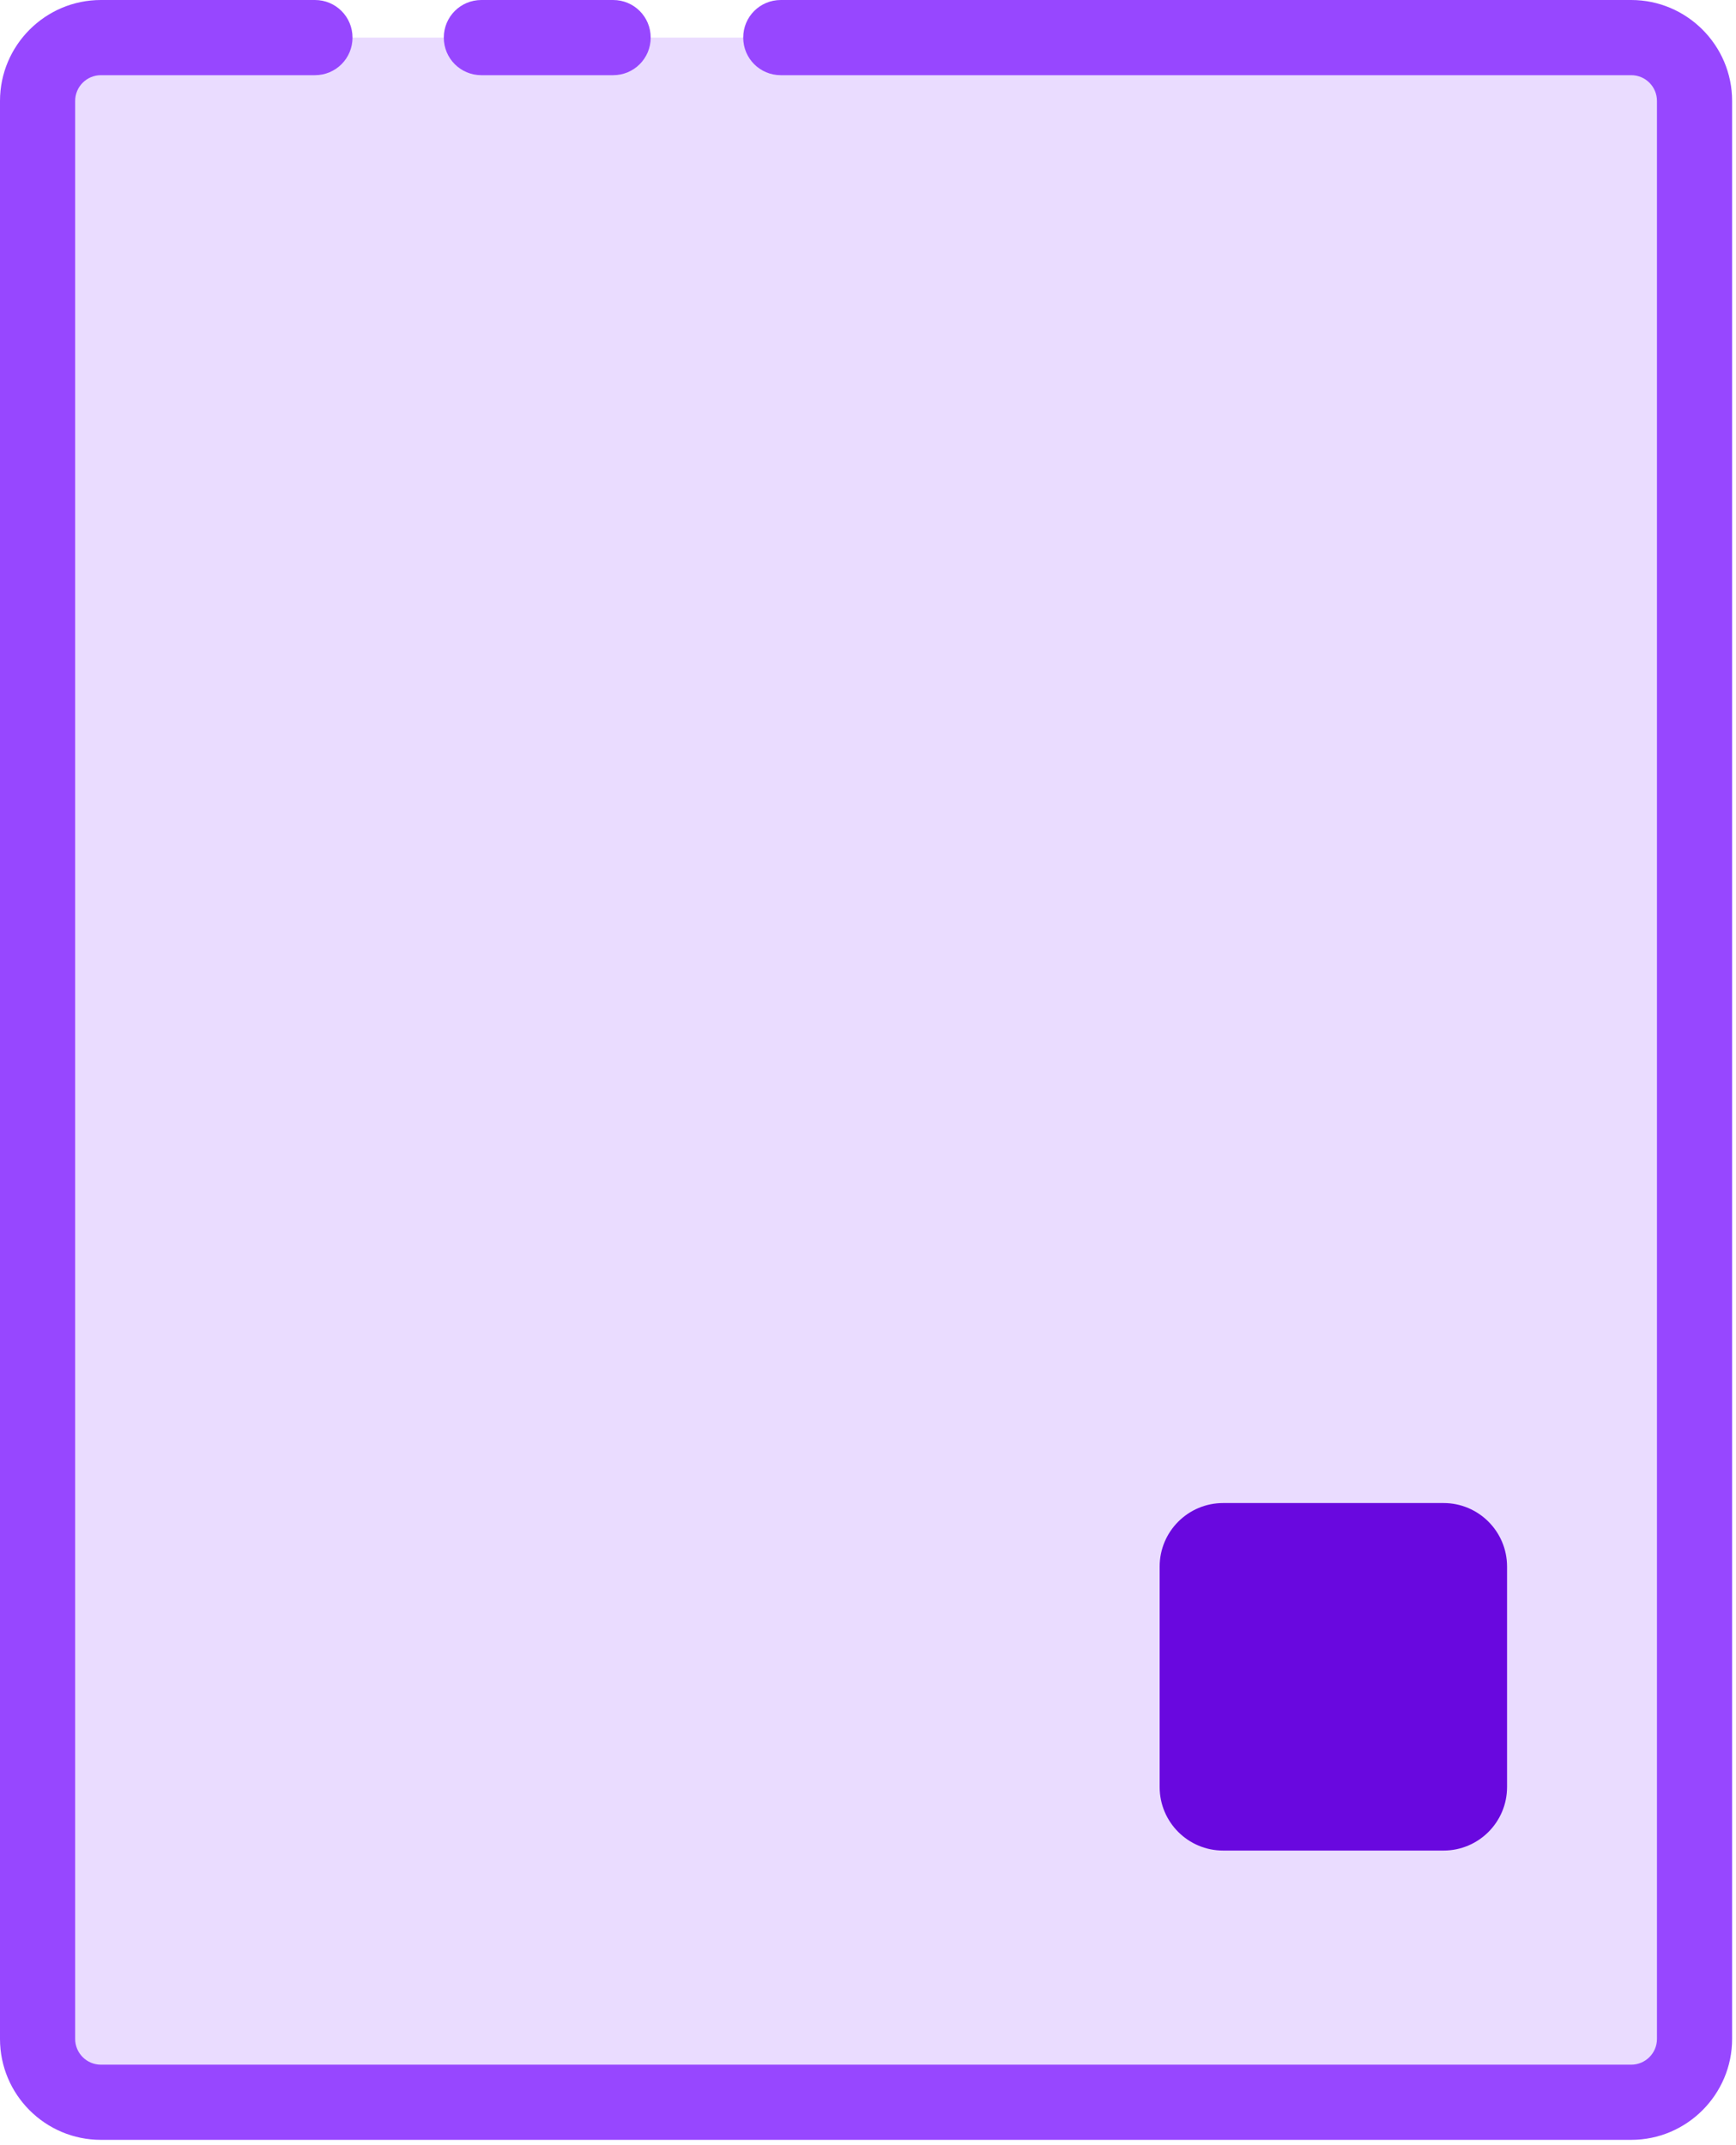 <svg width="85" height="105" viewBox="0 0 85 105" fill="none" xmlns="http://www.w3.org/2000/svg">
<path d="M15.42 1.84H4.94C3.23 1.84 1.84 3.23 1.84 4.94V99.8C1.84 101.51 3.23 102.9 4.94 102.9H79.87C81.58 102.9 82.97 101.51 82.97 99.8V4.94C82.97 3.23 81.58 1.84 79.87 1.84H38.23" fill="#EADCFF"/>
<path d="M79.87 104.74H4.94C2.22 104.74 0 102.53 0 99.8V4.94C0 2.22 2.22 0 4.94 0H15.42C16.44 0 17.26 0.82 17.26 1.84C17.26 2.86 16.44 3.68 15.42 3.68H4.94C4.25 3.68 3.68 4.24 3.68 4.94V99.8C3.68 100.49 4.24 101.06 4.94 101.06H79.87C80.56 101.06 81.13 100.5 81.13 99.8V4.94C81.13 4.25 80.57 3.68 79.87 3.68H38.23C37.21 3.68 36.39 2.86 36.39 1.84C36.39 0.82 37.21 0 38.23 0H79.87C82.59 0 84.81 2.22 84.81 4.94V99.8C84.81 102.52 82.59 104.74 79.87 104.74Z" fill="#9747FF"/>
<path d="M30.02 3.68H23.57C22.55 3.68 21.73 2.86 21.73 1.84C21.73 0.82 22.55 0 23.57 0H30.02C31.04 0 31.86 0.82 31.86 1.84C31.86 2.86 31.04 3.68 30.02 3.68Z" fill="#9747FF"/>
<path d="M70.68 73.57H59.89C58.172 73.57 56.78 74.963 56.78 76.68V87.47C56.78 89.188 58.172 90.58 59.89 90.58H70.68C72.397 90.58 73.79 89.188 73.79 87.47V76.68C73.79 74.963 72.397 73.57 70.68 73.57Z" fill="#6908DF"/>
</svg>
